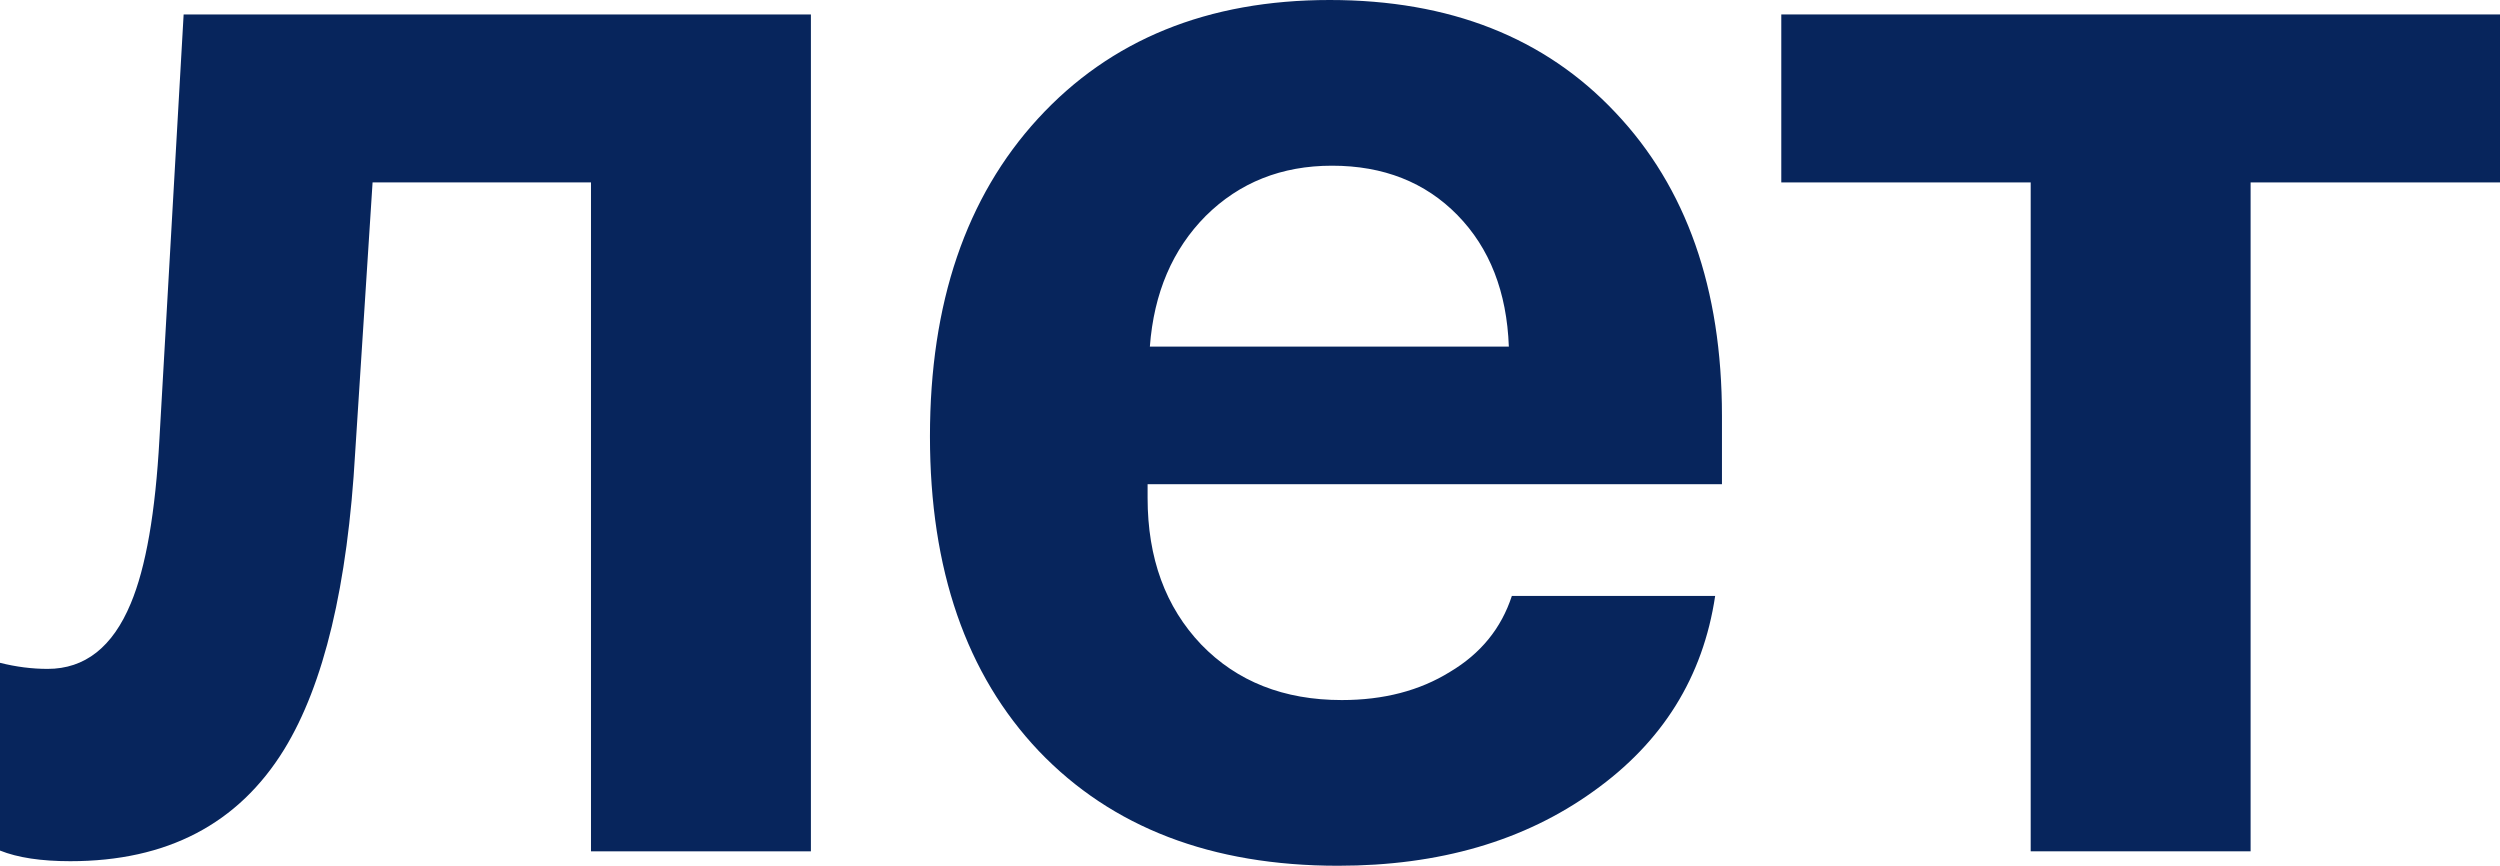 <?xml version="1.0" encoding="UTF-8"?> <svg xmlns="http://www.w3.org/2000/svg" width="257" height="89" viewBox="0 0 257 89" fill="none"> <path d="M36.514 46.492C35.737 60.193 33.303 70.377 29.211 77.045C24.498 84.702 17.169 88.531 7.225 88.531C4.221 88.531 1.813 88.166 0 87.437V68.137C1.657 68.554 3.289 68.762 4.894 68.762C8.727 68.762 11.576 66.522 13.44 62.042C14.994 58.344 15.978 52.691 16.392 45.086L18.878 1.485H83.361V87.515H60.753V18.753H38.301L36.514 46.492Z" fill="#07255C"></path> <path d="M136.929 17.034C131.75 17.034 127.425 18.753 123.955 22.191C120.537 25.63 118.62 30.11 118.206 35.631H155.109C154.901 30.005 153.141 25.499 149.826 22.113C146.511 18.727 142.212 17.034 136.929 17.034ZM176.318 61.261C175.075 69.596 170.906 76.289 163.81 81.342C156.714 86.448 147.961 89 137.551 89C124.551 89 114.296 85.067 106.786 77.201C99.328 69.335 95.599 58.552 95.599 44.852C95.599 31.151 99.302 20.264 106.708 12.19C114.166 4.063 124.162 0 136.696 0C149.023 0 158.812 3.855 166.063 11.565C173.366 19.274 177.017 29.667 177.017 42.742V49.774H117.973V51.181C117.973 57.38 119.812 62.407 123.489 66.262C127.166 70.064 131.983 71.966 137.939 71.966C142.238 71.966 145.941 71.002 149.049 69.075C152.208 67.199 154.332 64.595 155.419 61.261H176.318Z" fill="#07255C"></path> <path d="M257 18.753H231.362V87.515H208.755V18.753H183.117V1.485H257V18.753Z" fill="#07255C"></path> </svg> 